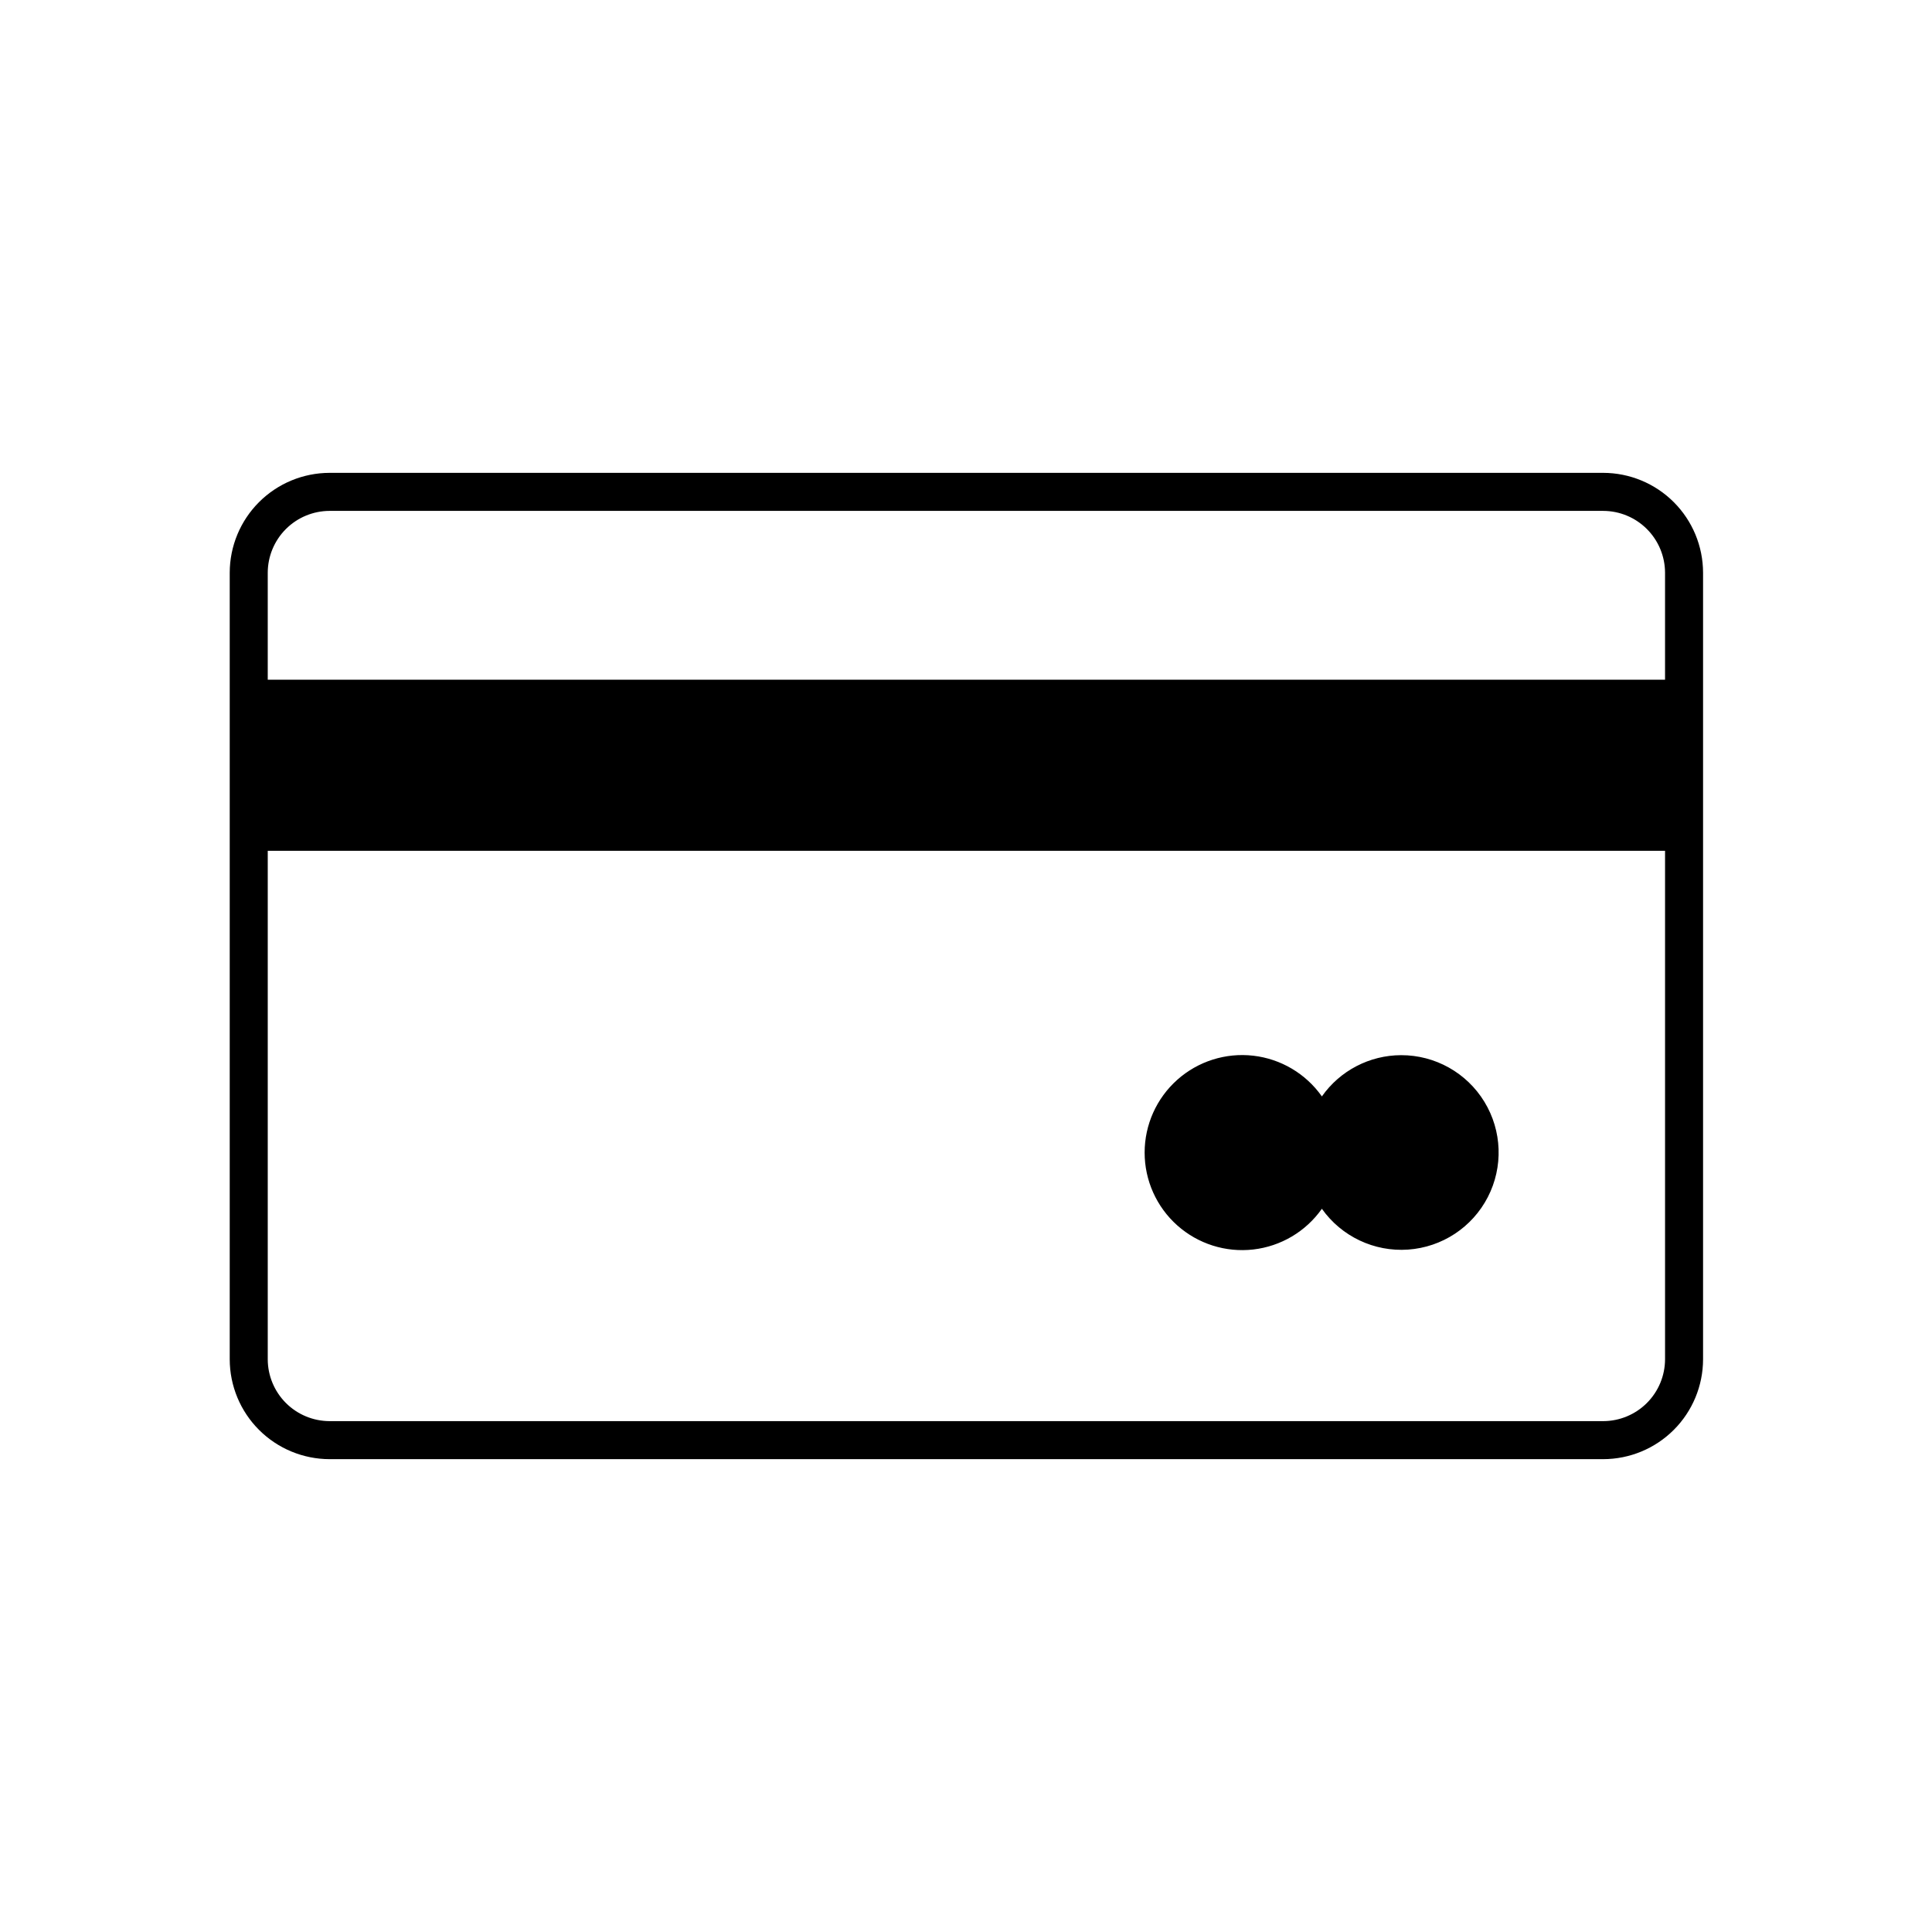 <?xml version="1.0" encoding="UTF-8"?>
<!-- The Best Svg Icon site in the world: iconSvg.co, Visit us! https://iconsvg.co -->
<svg fill="#000000" width="800px" height="800px" version="1.1" viewBox="144 144 512 512" xmlns="http://www.w3.org/2000/svg">
 <g>
  <path d="m515.32 423.63c-8.363 0.016-16.195 4.09-21.008 10.93-4.246-6.023-10.859-9.945-18.18-10.789-7.32-0.84-14.648 1.484-20.148 6.387-5.5 4.906-8.645 11.922-8.645 19.293 0 7.367 3.144 14.383 8.645 19.289 5.5 4.902 12.828 7.227 20.148 6.387 7.32-0.84 13.934-4.766 18.18-10.789 5.207 7.348 13.867 11.449 22.852 10.816 8.984-0.629 16.988-5.898 21.117-13.898 4.129-8.004 3.789-17.582-0.902-25.27s-13.055-12.371-22.059-12.355z"/>
  <path d="m568.88 269.31h-337.55c-7.012 0.016-13.73 2.805-18.688 7.762-4.961 4.961-7.75 11.68-7.762 18.691v208.48c0.012 7.008 2.801 13.73 7.762 18.688 4.957 4.957 11.676 7.746 18.688 7.762h337.55c7.012-0.016 13.73-2.805 18.688-7.762s7.75-11.68 7.762-18.688v-208.48c-0.012-7.012-2.805-13.73-7.762-18.691-4.957-4.957-11.676-7.746-18.688-7.762zm16.375 234.93v0.004c-0.016 4.336-1.742 8.492-4.812 11.562-3.066 3.066-7.223 4.797-11.562 4.809h-337.55c-4.34-0.012-8.496-1.742-11.566-4.809-3.066-3.07-4.797-7.227-4.809-11.562v-134.77h370.3zm-370.3-180.11v-28.363c0.012-4.34 1.742-8.496 4.809-11.566 3.07-3.066 7.227-4.797 11.566-4.809h337.55c4.34 0.012 8.496 1.742 11.562 4.809 3.07 3.07 4.797 7.227 4.812 11.566v28.363z"/>
 </g>
</svg>